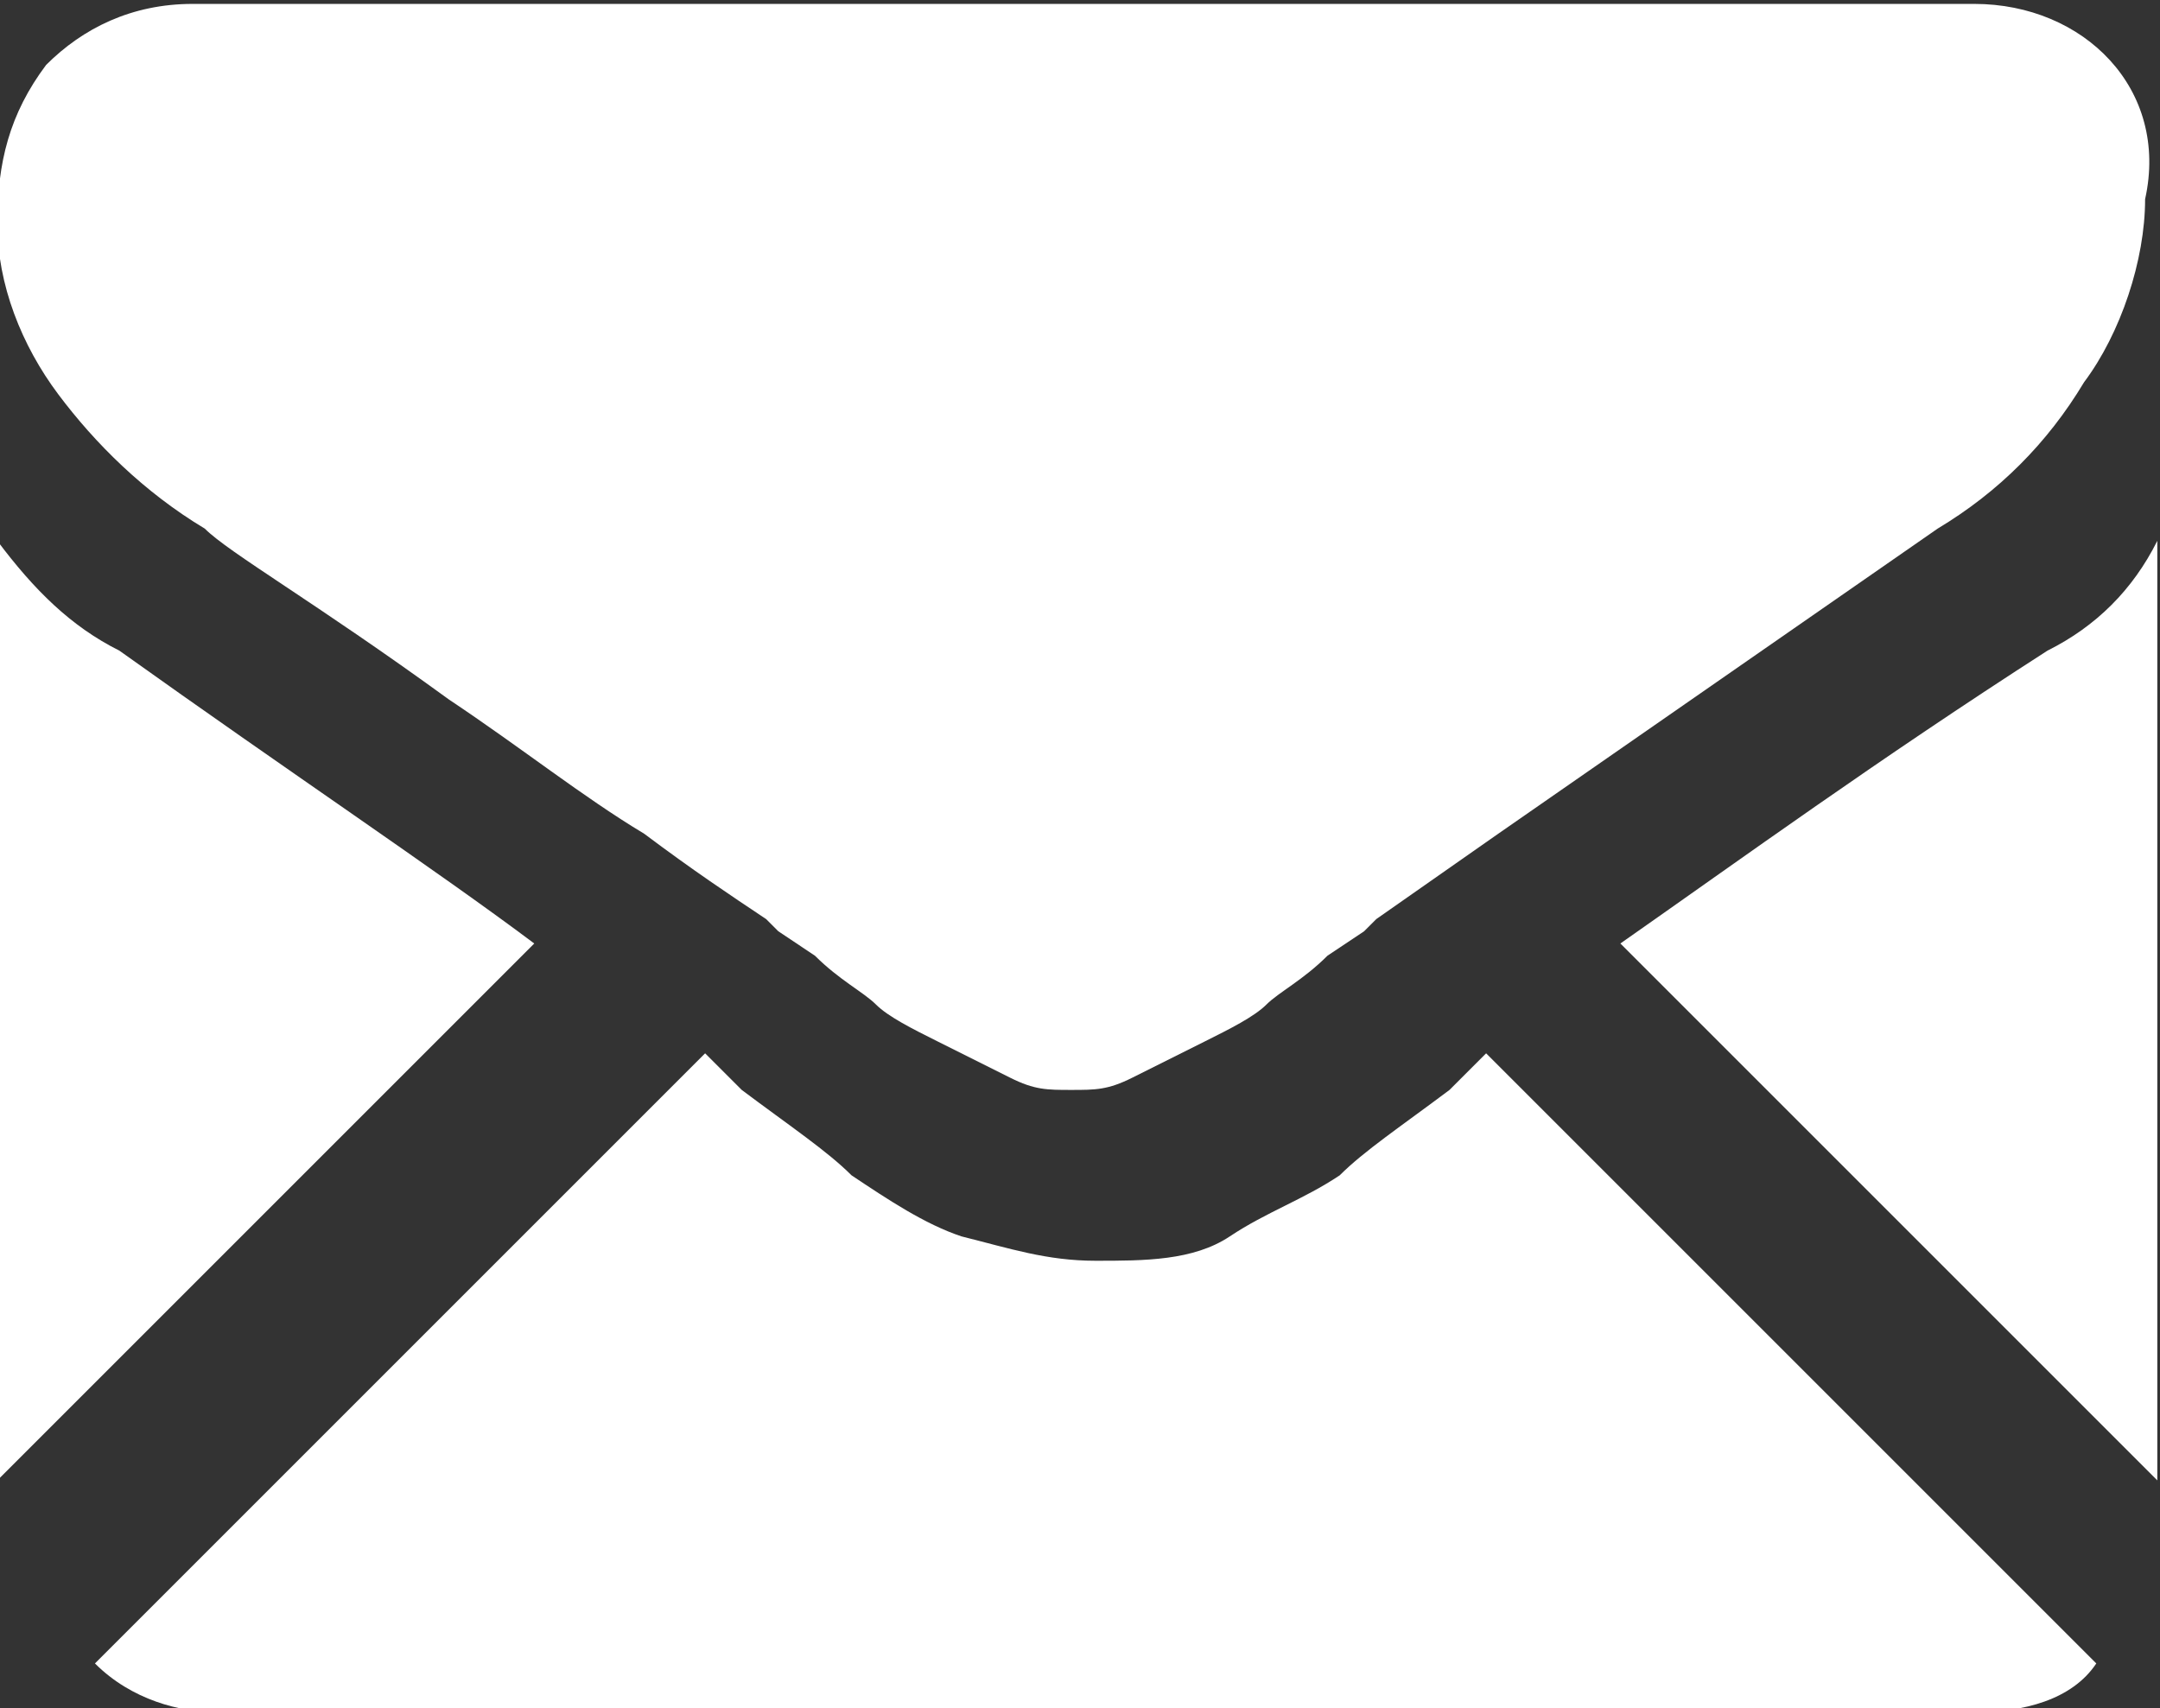 <?xml version="1.0" encoding="utf-8"?>
<!-- Generator: Adobe Illustrator 24.1.2, SVG Export Plug-In . SVG Version: 6.00 Build 0)  -->
<svg version="1.1" id="Capa_1" xmlns="http://www.w3.org/2000/svg" xmlns:xlink="http://www.w3.org/1999/xlink" x="0px" y="0px"
	 viewBox="0 0 17.7 14" style="enable-background:new 0 0 17.7 14;" xml:space="preserve">
<rect x="0" y="0" width="17.7" height="14" fill="#333333" stroke="none"/>
<style type="text/css">
	.st0{fill:#FFFFFF;}
</style>
<g id="Grupo_132_2_" transform="translate(-42.922 -755.068)">
	<g id="Grupo_131_2_">
		<path id="Trazado_68_2_" class="st0" d="M59.1,769.1c0.4,0,0.8-0.1,1-0.4l-5-5l-0.3,0.3c-0.4,0.3-0.7,0.5-0.9,0.7
			c-0.3,0.2-0.6,0.3-0.9,0.5c-0.3,0.2-0.7,0.2-1.1,0.2l0,0c-0.4,0-0.7-0.1-1.1-0.2c-0.3-0.1-0.6-0.3-0.9-0.5
			c-0.2-0.2-0.5-0.4-0.9-0.7c-0.1-0.1-0.2-0.2-0.3-0.3l-5,5c0.3,0.3,0.7,0.4,1,0.4H59.1z"/>
		<path id="Trazado_69_2_" class="st0" d="M43.9,760.4c-0.4-0.2-0.7-0.5-1-0.9v7.7l4.4-4.4C46.5,762.2,45.3,761.4,43.9,760.4z"/>
		<path id="Trazado_70_2_" class="st0" d="M59.7,760.4c-1.4,0.9-2.5,1.7-3.5,2.4l4.4,4.4v-7.7C60.4,759.9,60.1,760.2,59.7,760.4z"/>
		<path id="Trazado_71_2_" class="st0" d="M59.1,755.1H44.5c-0.5,0-0.9,0.2-1.2,0.5c-0.3,0.4-0.4,0.8-0.4,1.3s0.2,1,0.5,1.4
			s0.7,0.8,1.2,1.1c0.2,0.2,0.9,0.6,2,1.4c0.6,0.4,1.1,0.8,1.6,1.1c0.4,0.3,0.7,0.5,1,0.7l0.1,0.1l0.3,0.2c0.2,0.2,0.4,0.3,0.5,0.4
			c0.1,0.1,0.3,0.2,0.5,0.3s0.4,0.2,0.6,0.3c0.2,0.1,0.3,0.1,0.5,0.1l0,0c0.2,0,0.3,0,0.5-0.1s0.4-0.2,0.6-0.3
			c0.2-0.1,0.4-0.2,0.5-0.3s0.3-0.2,0.5-0.4l0.3-0.2l0.1-0.1l1-0.7l3.6-2.5c0.5-0.3,0.9-0.7,1.2-1.2c0.3-0.4,0.5-1,0.5-1.5
			C60.7,755.8,60,755.1,59.1,755.1L59.1,755.1z"/>
	</g>
</g>
</svg>
